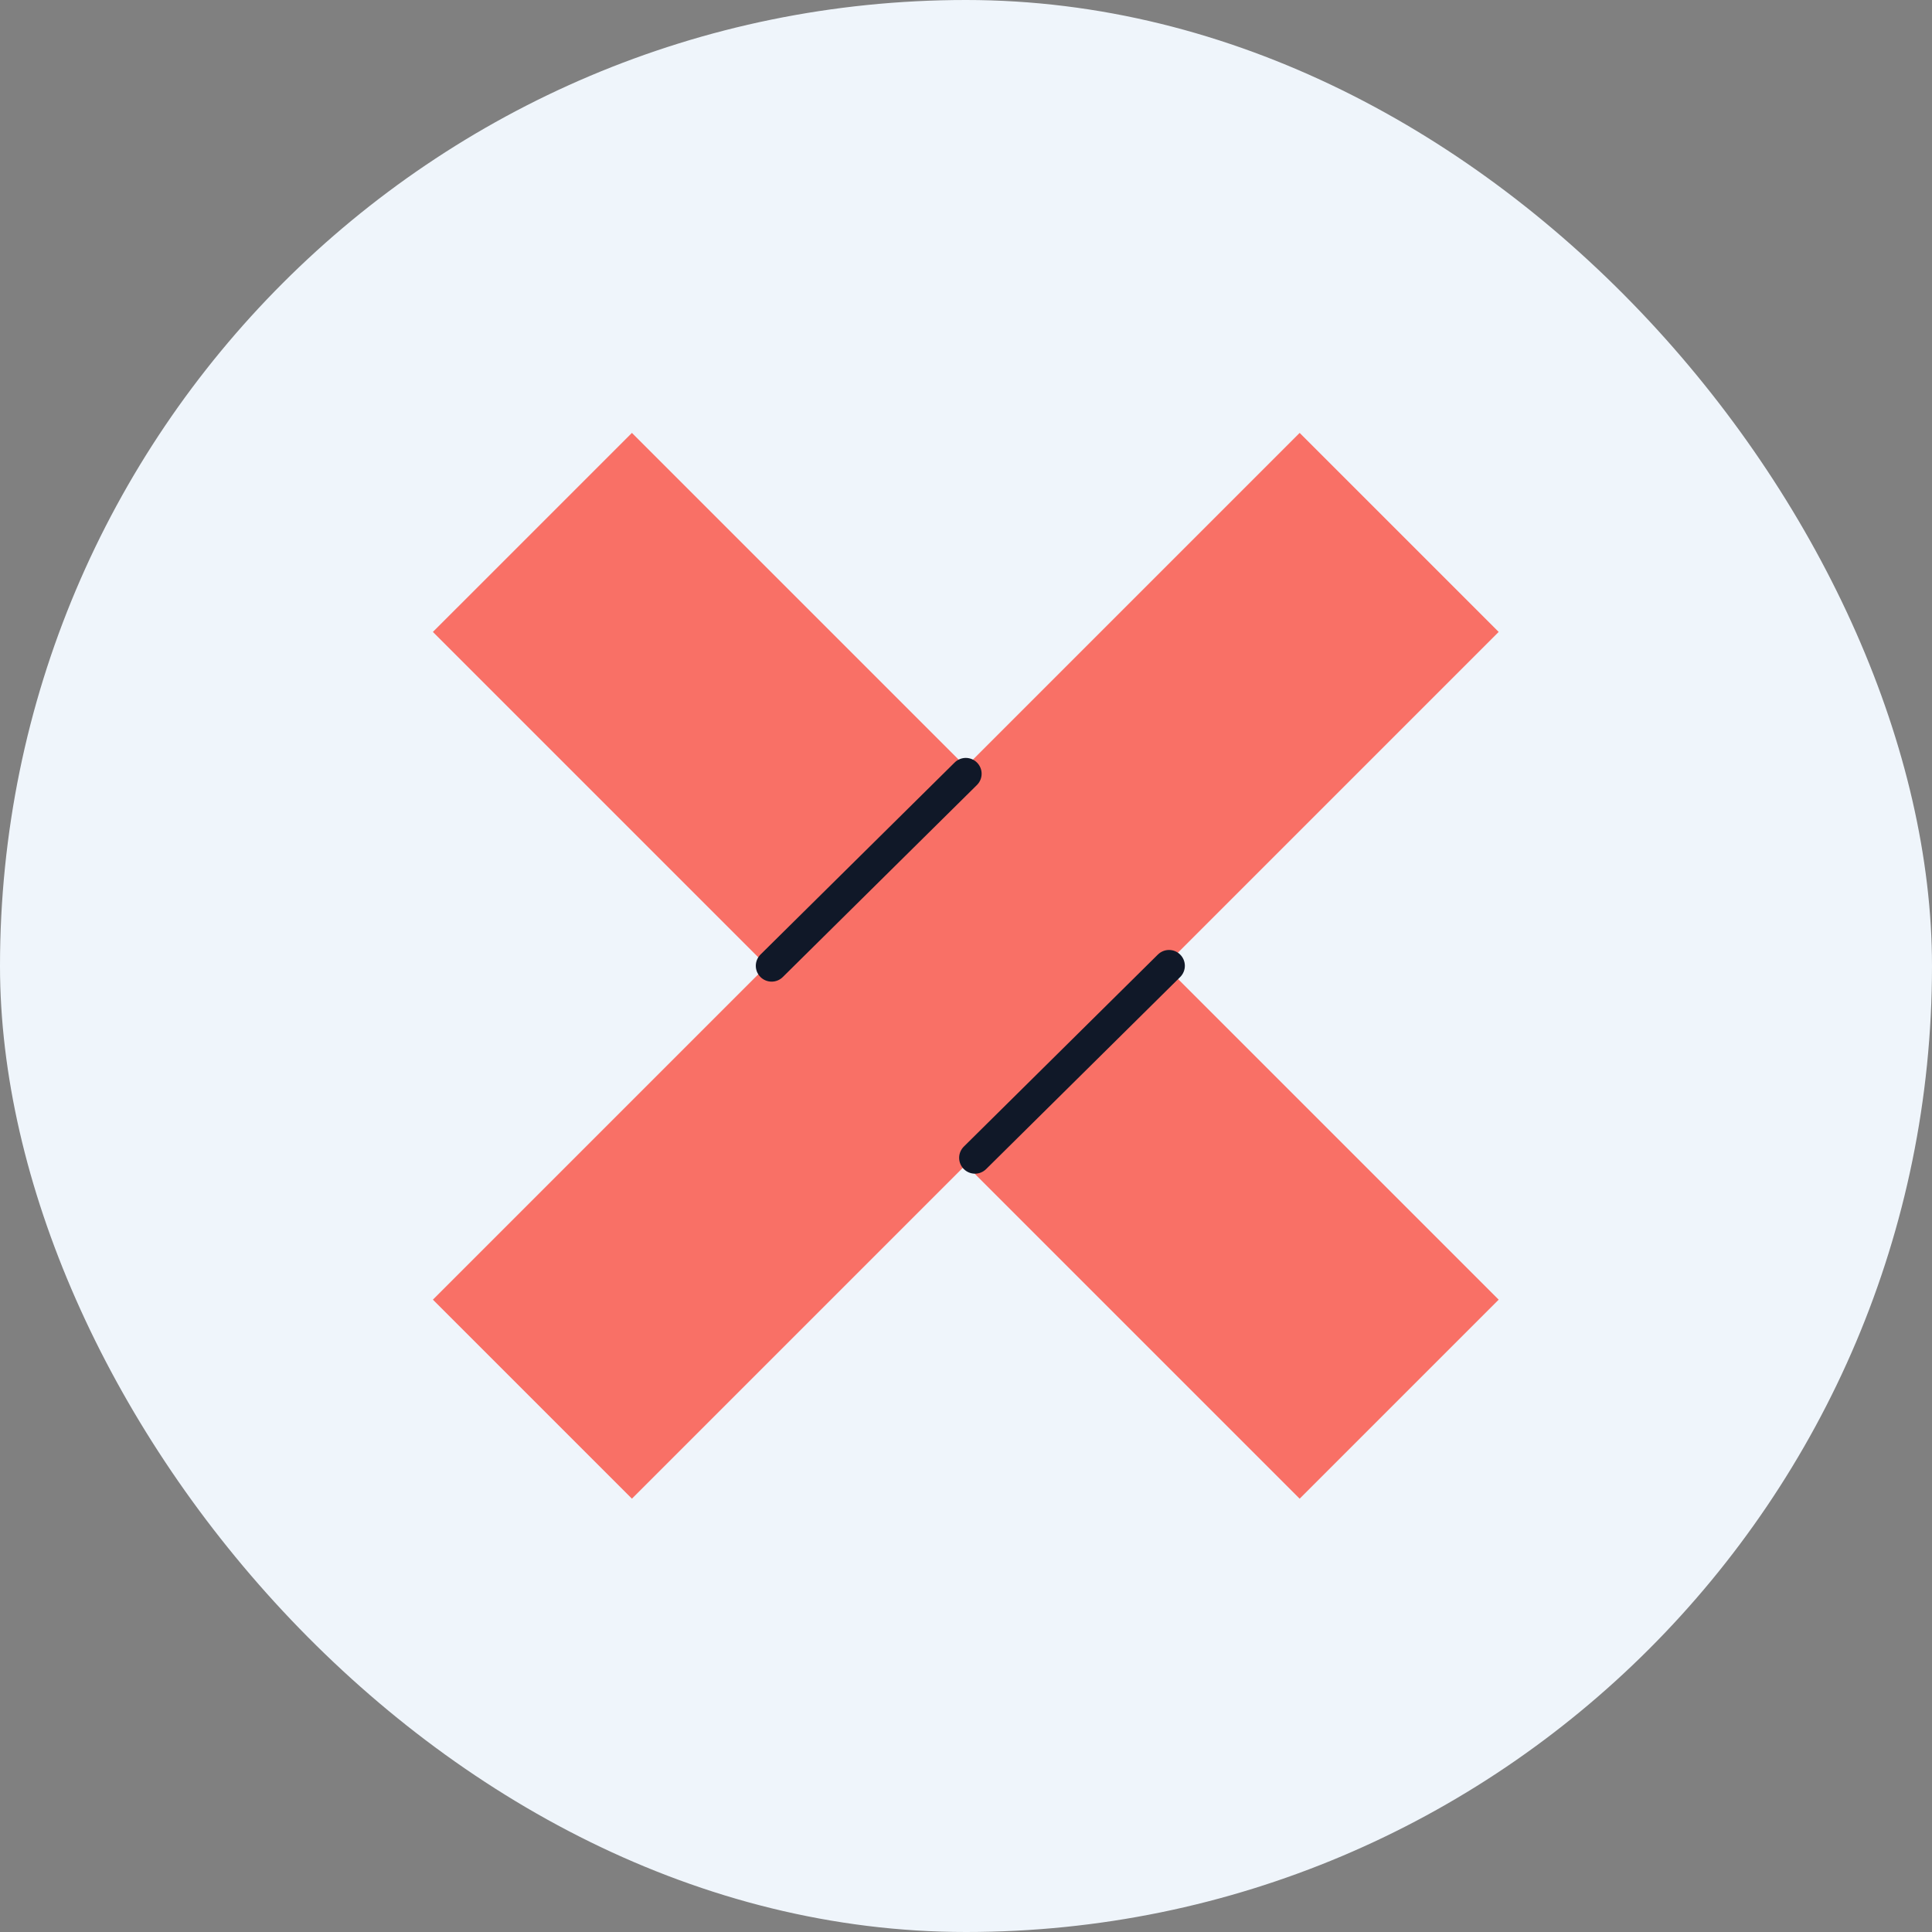 <svg width="183" height="183" viewBox="0 0 183 183" fill="none" xmlns="http://www.w3.org/2000/svg">
<rect x="0" y="0" width="183" height="183" fill="#808080" stroke="none"/>
<g id="Frame 1000002453">
<rect width="183" height="183" rx="91.5" fill="#EFF5FB"/>
<g id="&#208;&#161;&#208;&#187;&#208;&#190;&#208;&#185; 17">
<g id="Group">
<path id="Vector (Stroke)" fill-rule="evenodd" clip-rule="evenodd" d="M123.104 141.956L41.004 59.856L59.856 41.005L141.956 123.105L123.104 141.956Z" fill="#F97066"/>
<path id="Vector (Stroke)_2" fill-rule="evenodd" clip-rule="evenodd" d="M41.004 123.105L123.104 41.005L141.956 59.856L59.856 141.956L41.004 123.105Z" fill="#F97066"/>
<path id="Vector" d="M73.09 91.481L91.48 73.29" stroke="#101828" stroke-width="3" stroke-linecap="round" stroke-linejoin="round"/>
<path id="Vector_2" d="M92.35 109.671L110.73 91.481" stroke="#101828" stroke-width="3" stroke-linecap="round" stroke-linejoin="round"/>
</g>
</g>
</g>
</svg>
